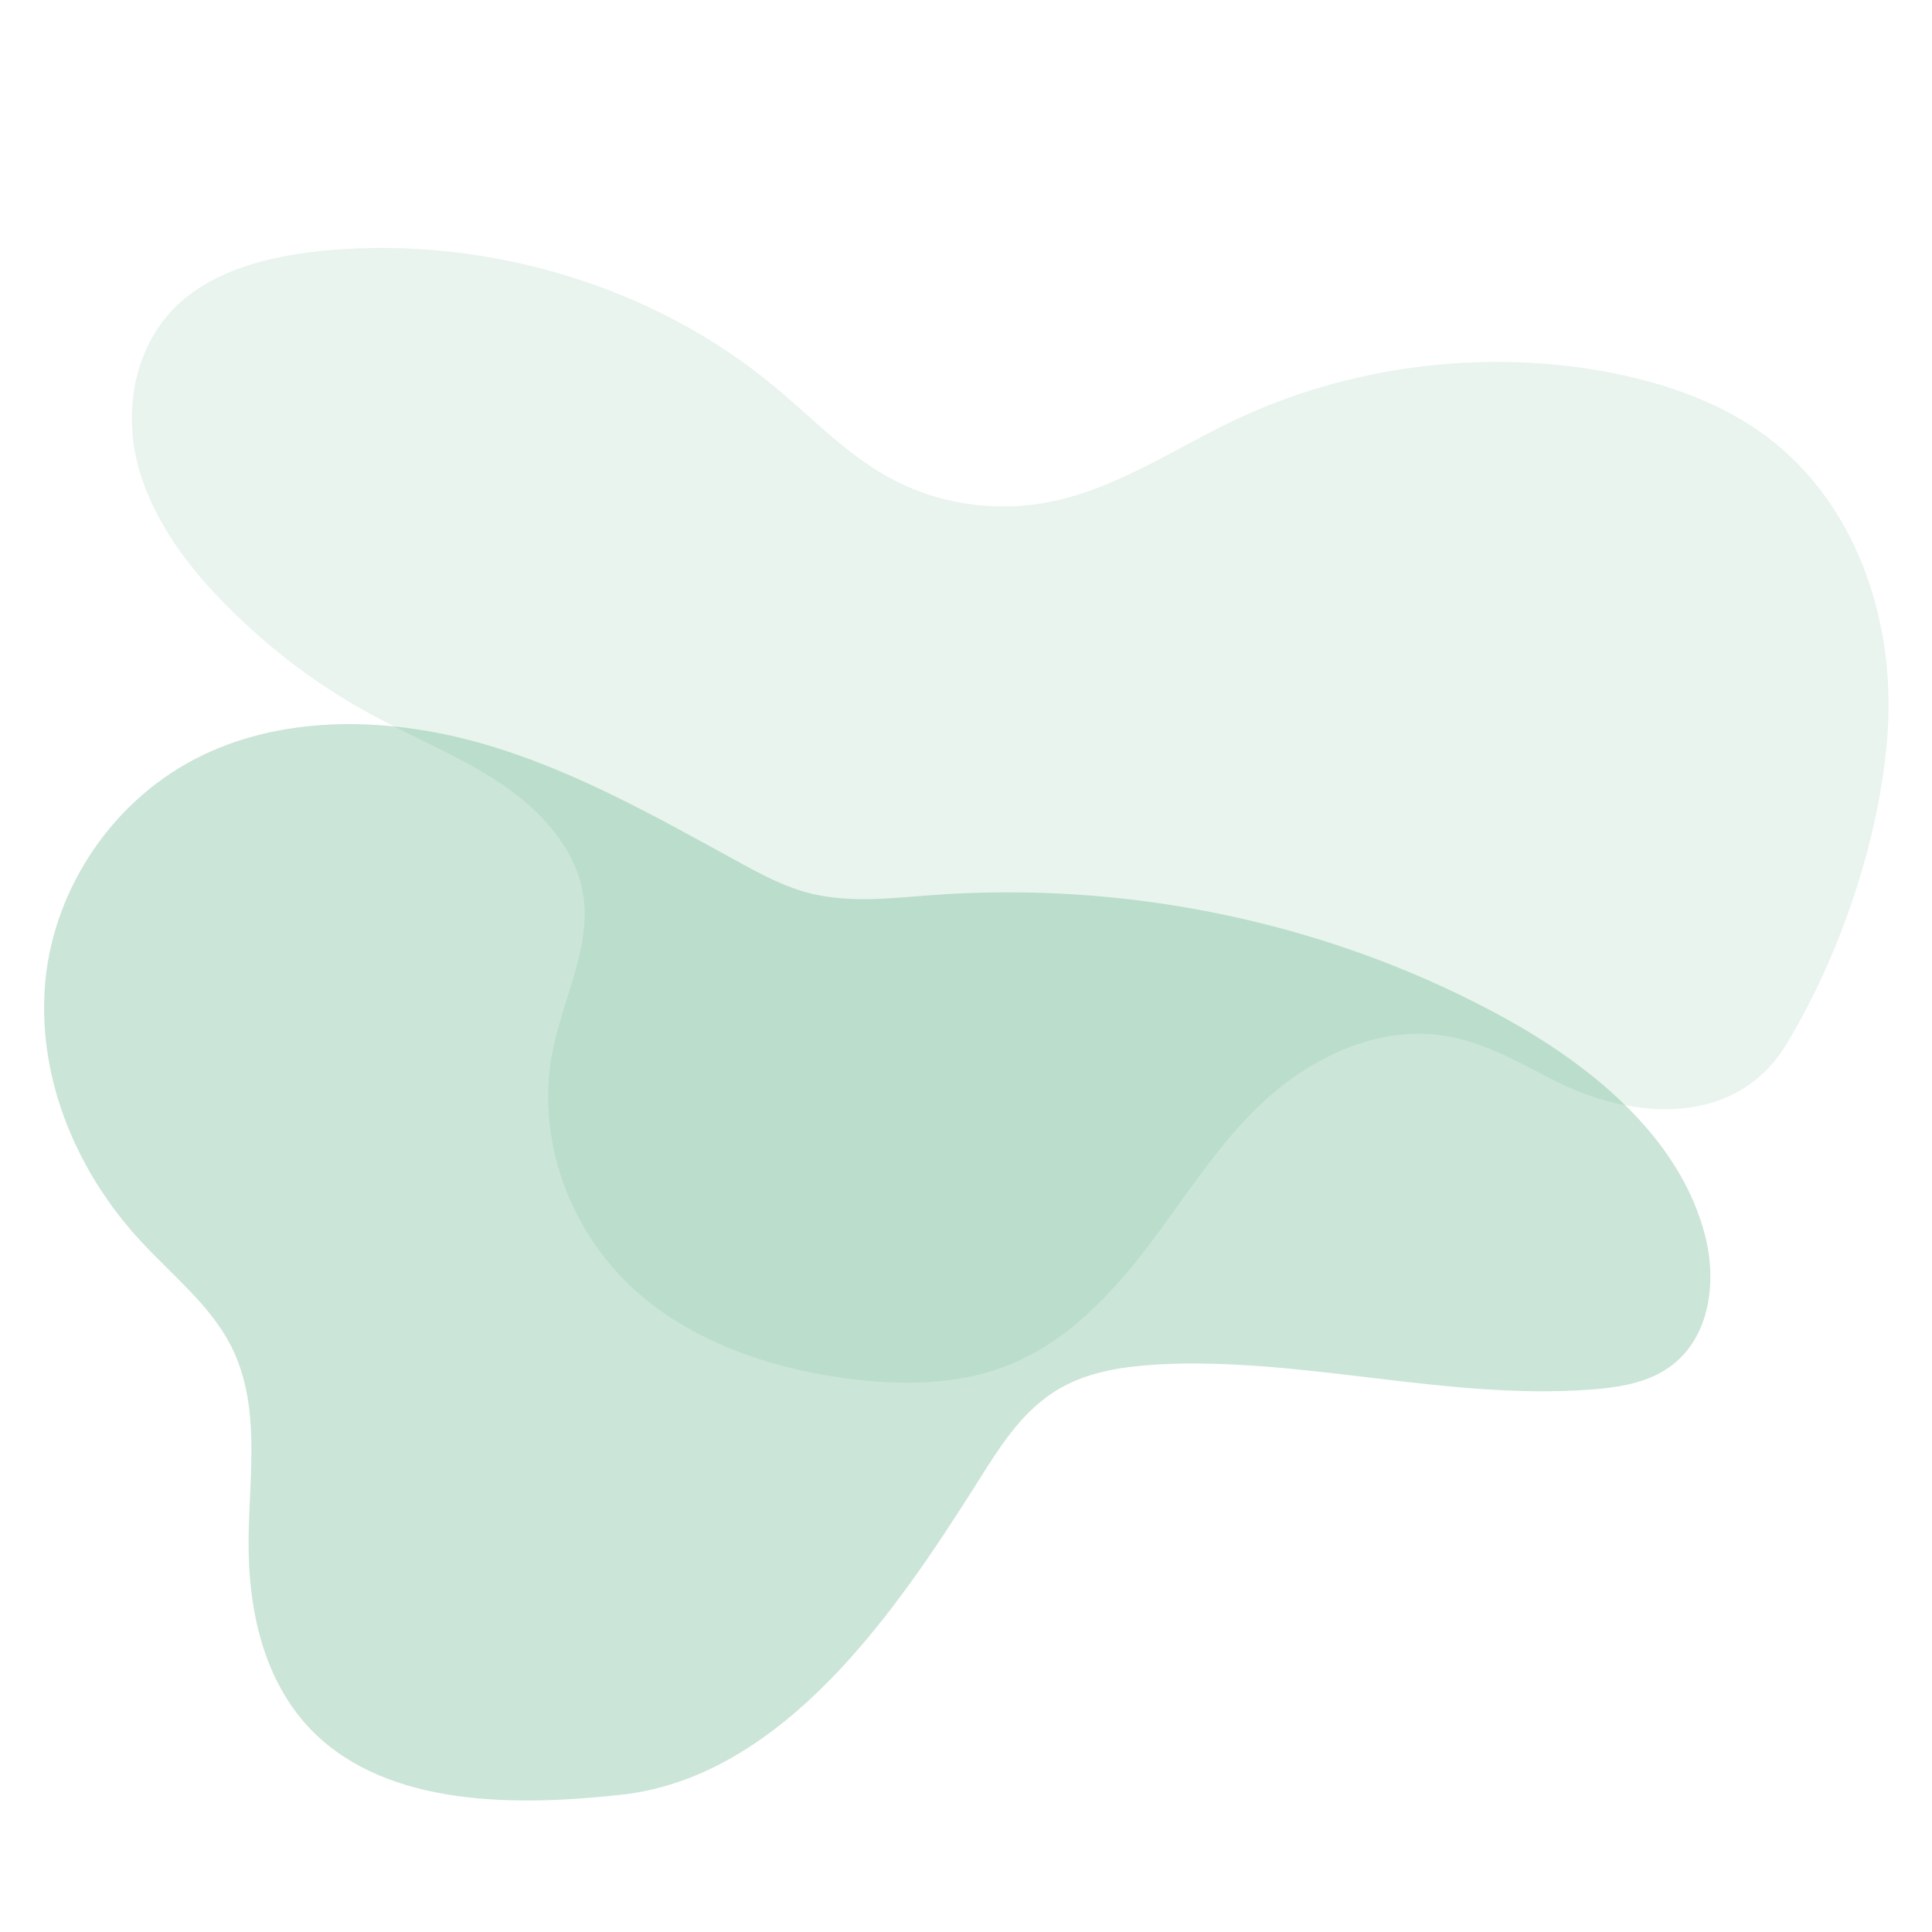<?xml version="1.0" encoding="utf-8"?>
<!-- Generator: Adobe Illustrator 24.1.0, SVG Export Plug-In . SVG Version: 6.00 Build 0)  -->
<svg version="1.1" id="Capa_1" xmlns="http://www.w3.org/2000/svg" xmlns:xlink="http://www.w3.org/1999/xlink" x="0px" y="0px"
	 viewBox="0 0 600 600" style="enable-background:new 0 0 600 600;" xml:space="preserve">
<style type="text/css">
	.st0{opacity:0.26;fill:#379B69;enable-background:new    ;}
	.st1{opacity:0.11;fill:#379B69;enable-background:new    ;}
</style>
<path class="st0" d="M302.7,461.7c7.3-11.5,14.4-23.7,26.6-30.6c9.2-5.3,20.2-6.8,31-7.4c44.4-2.2,88.5,11,133,7.9
	c8.3-0.6,17-1.8,23.9-6.2c13.5-8.5,16.1-26.3,12.5-41c-7.7-31.4-36.4-54.6-66.6-70.5c-52.3-27.7-113.7-40.4-173.8-35.9
	c-12.1,0.9-24.6,2.4-36.6-0.3c-8.8-2-16.6-6.3-24.4-10.6c-25.4-13.9-50.8-28.3-79-36.3c-28.2-8-59.9-8.9-86.1,3.6
	c-27.9,13.3-46.3,41.2-49.1,70.1c-2.8,28.9,8.9,58.4,29.3,80.6c9.8,10.7,21.8,20.1,28.3,32.8c9.4,18.4,5.7,39.8,5.5,60.1
	c-0.2,21.4,4.4,44.2,20.1,59.9c23.3,23.1,62.4,23.2,96.3,19.4C243.9,551.3,278.7,499.5,302.7,461.7z"/>
<path class="st1" d="M586.2,227.8c2.5-35.1-9.8-73.2-40.3-94.2c-14.1-9.7-31.2-15.3-48.5-18.4c-38.2-6.7-78.7-1.3-113.4,15
	c-20,9.4-38.7,22.7-61,26.2c-15.2,2.4-31.3-0.1-44.8-7c-14.6-7.4-25.6-19.4-38-29.6C203.1,89,151.8,73.4,102.1,77.7
	c-17.1,1.5-34.9,5.7-47,17c-13,12.4-16.6,31.6-12.6,48.4c4,16.8,14.9,31.9,27.5,44.6c13.7,13.9,29.5,25.9,47.2,35.2
	c12.9,6.9,26.6,12.5,38.6,20.6c12,8.1,22.4,19.4,25.1,33c3.2,16.5-5.7,32.7-9.1,49.1c-5.8,27.8,5,57.9,27.6,77
	c18.2,15.3,42.5,23.1,66.9,25.9c14.9,1.6,30.3,1.4,44.3-3.6c19.2-6.8,33.5-21.7,45.4-37.2c11.9-15.5,22.1-32.4,36.6-45.8
	c14.6-13.4,34.8-23.2,55-20.4c12.4,1.7,23.4,8,34.4,13.7c25.3,13.1,57.7,14.9,73.2-11.6C571.9,295.7,583.9,259.8,586.2,227.8z"/>
</svg>
